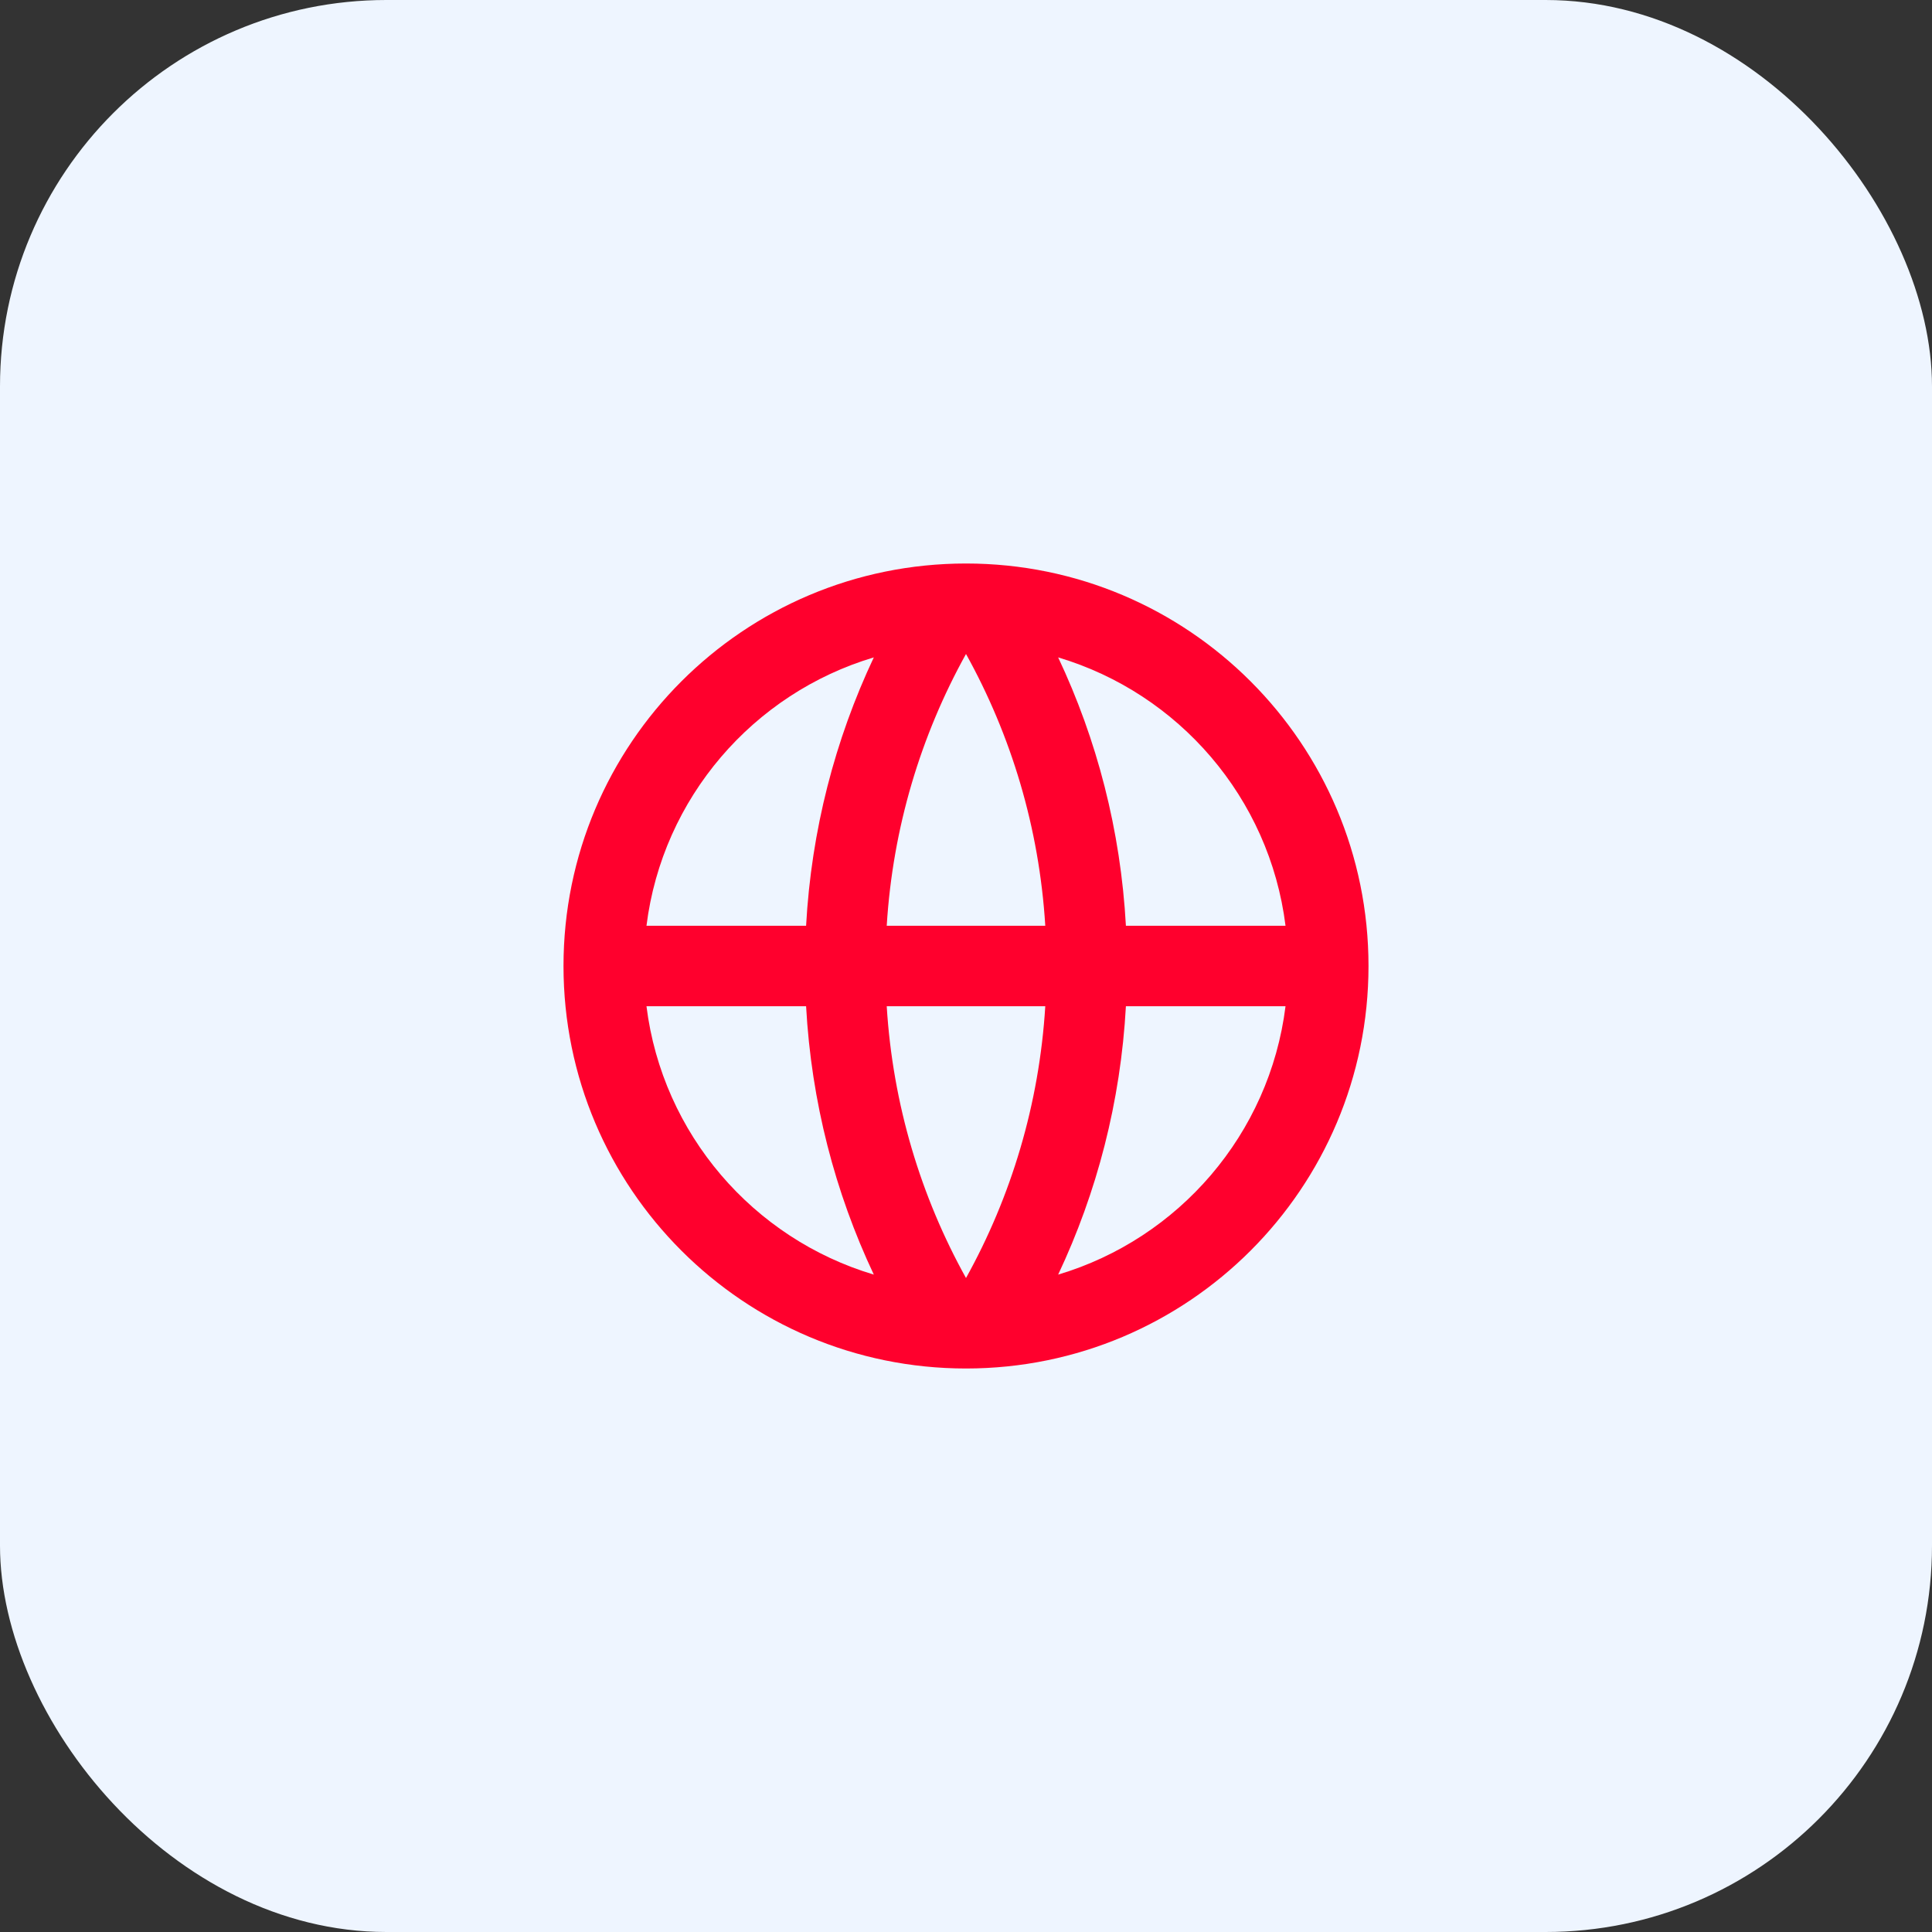 <svg width="60" height="60" viewBox="0 0 60 60" fill="none" xmlns="http://www.w3.org/2000/svg">
<rect x="0" y="0" width="60" height="60" fill="#333333" stroke="none"/>
<rect width="60" height="60" rx="12" fill="#EEF5FF"/>
<path d="M30 42.5C23.096 42.5 17.5 36.904 17.5 30C17.5 23.096 23.096 17.5 30 17.5C36.904 17.5 42.5 23.096 42.5 30C42.5 36.904 36.904 42.5 30 42.5ZM27.137 39.584C25.934 37.032 25.197 34.218 25.034 31.25H20.077C20.573 35.221 23.395 38.468 27.137 39.584ZM27.538 31.25C27.726 34.298 28.597 37.162 30 39.69C31.403 37.162 32.274 34.298 32.462 31.25H27.538ZM39.923 31.25H34.966C34.803 34.218 34.066 37.032 32.862 39.584C36.605 38.468 39.428 35.221 39.923 31.25ZM20.077 28.75H25.034C25.197 25.782 25.934 22.968 27.137 20.416C23.395 21.532 20.573 24.779 20.077 28.75ZM27.538 28.75H32.462C32.274 25.701 31.403 22.838 30 20.31C28.597 22.838 27.726 25.701 27.538 28.75ZM32.862 20.416C34.066 22.968 34.803 25.782 34.966 28.75H39.923C39.428 24.779 36.605 21.532 32.862 20.416Z" fill="#FF002D"/>
</svg>
